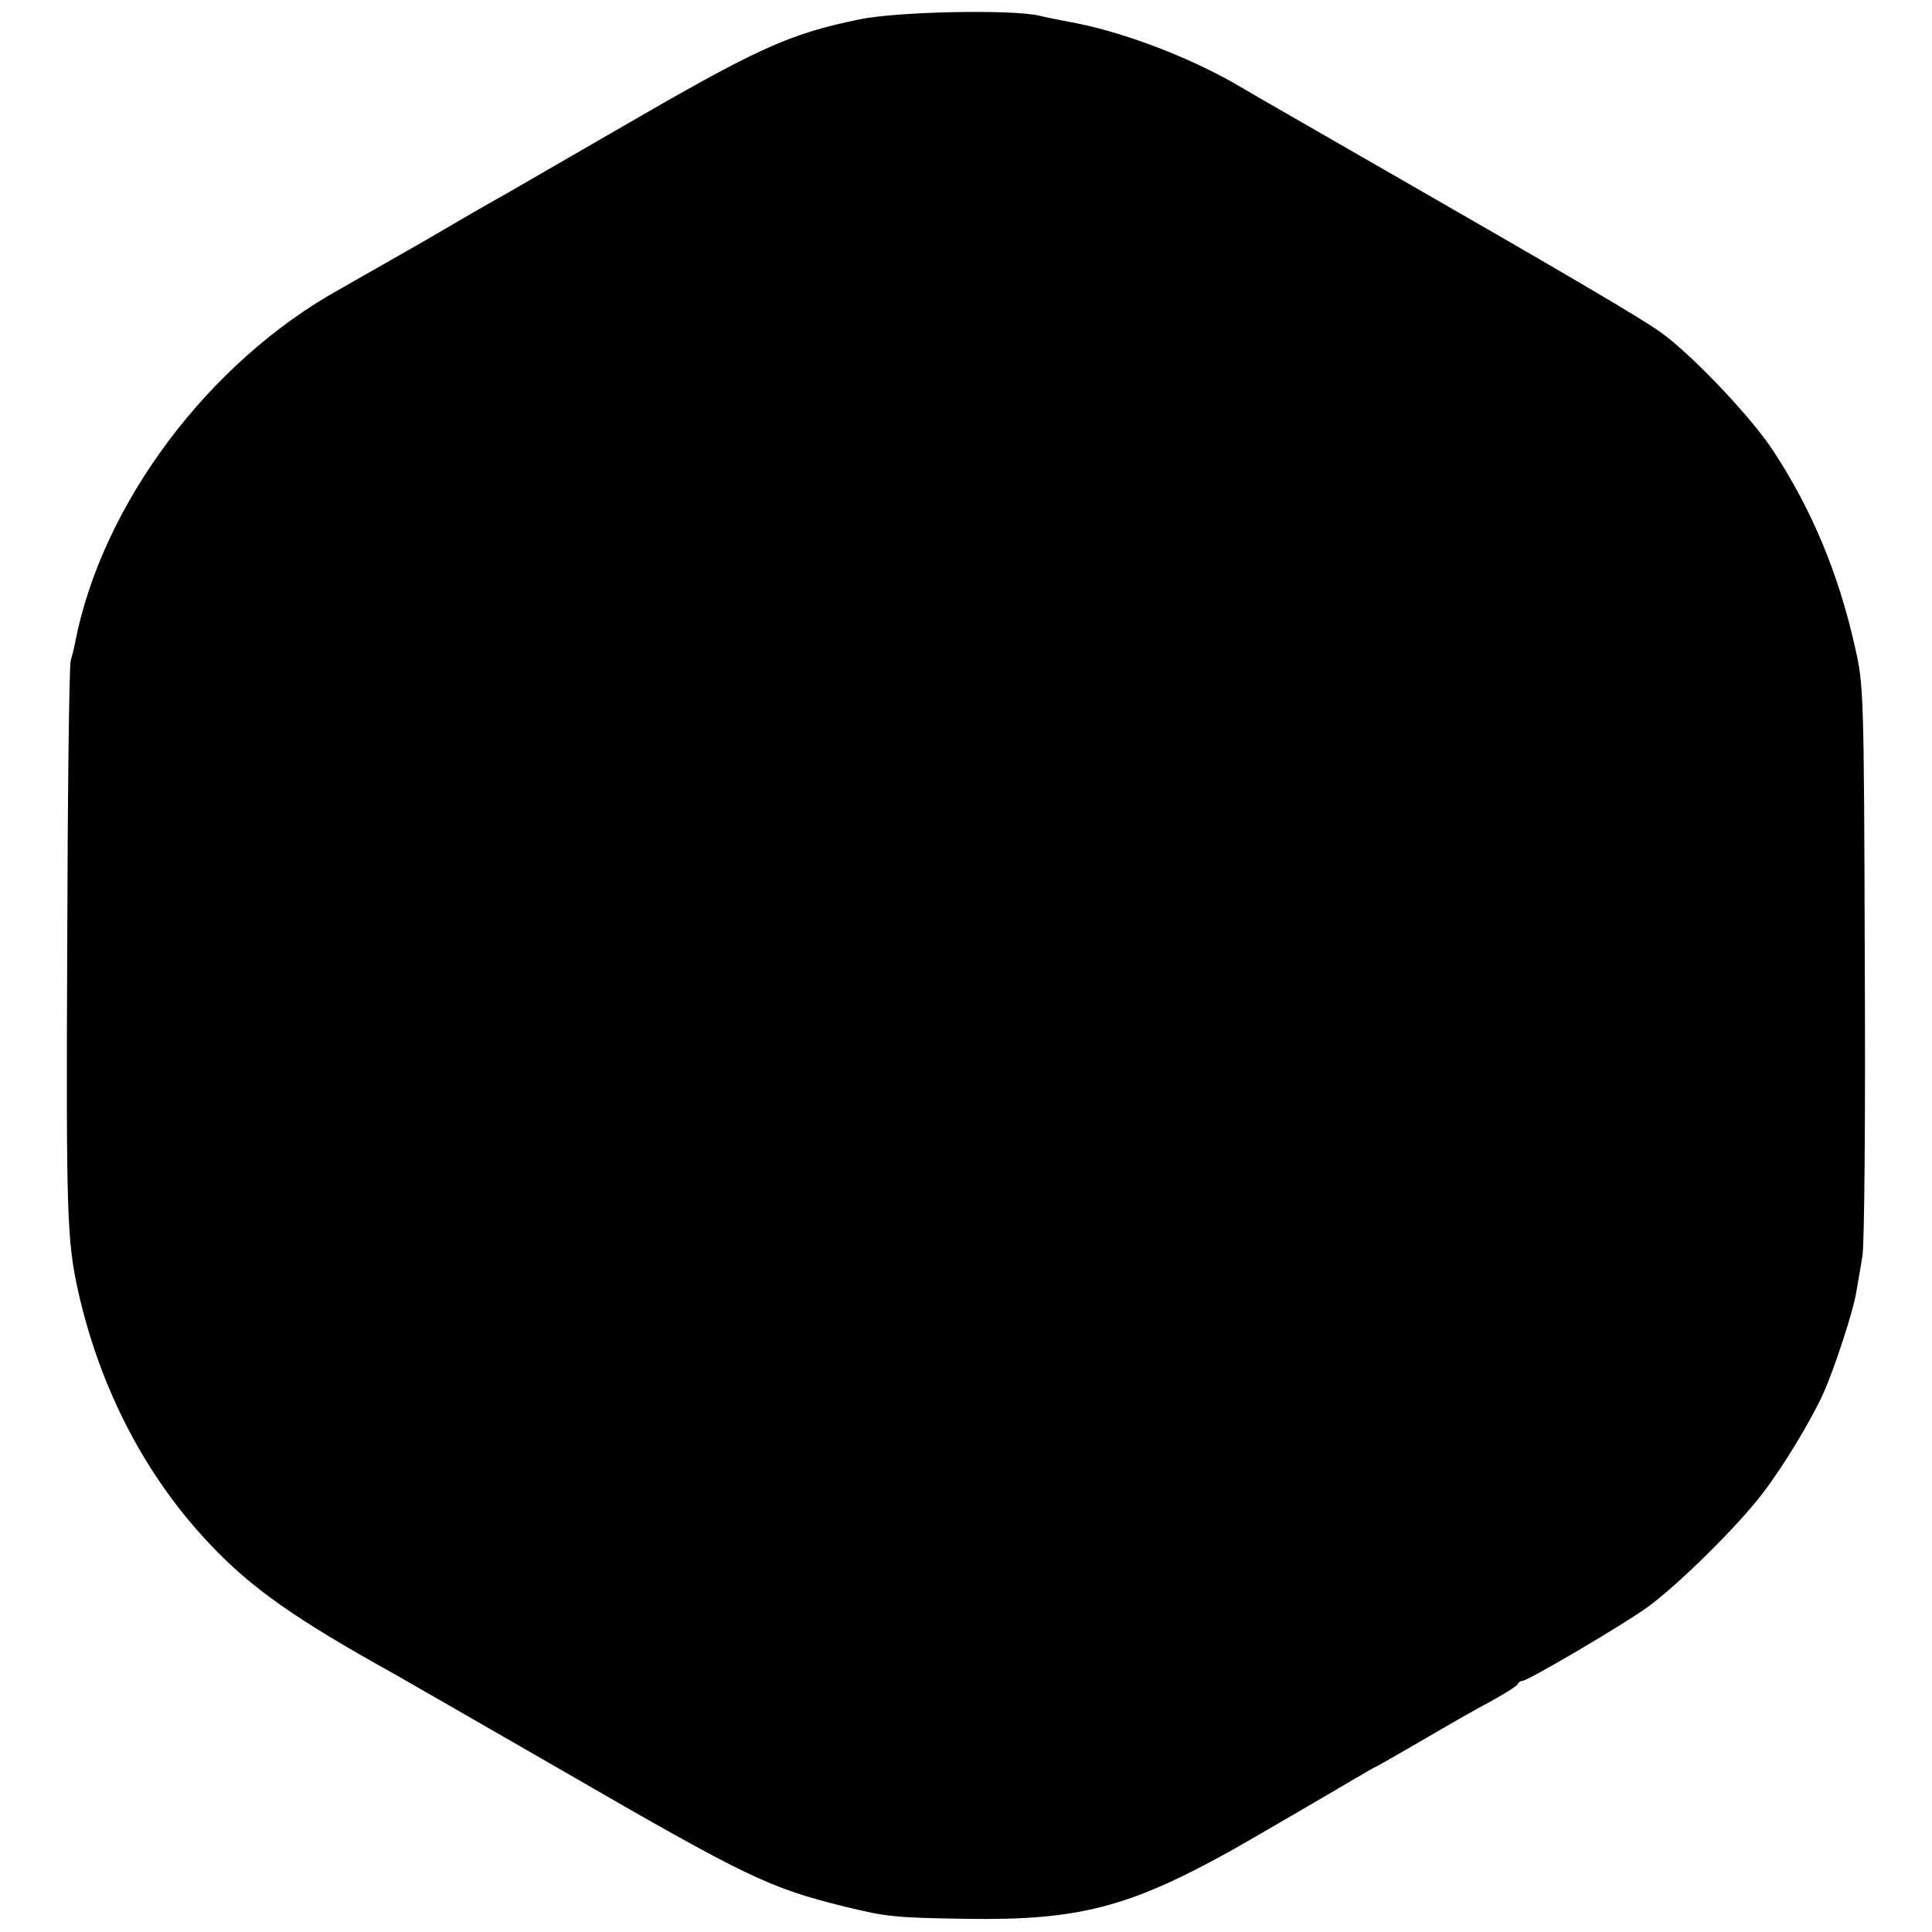<?xml version="1.0" standalone="no"?>
<!DOCTYPE svg PUBLIC "-//W3C//DTD SVG 20010904//EN"
 "http://www.w3.org/TR/2001/REC-SVG-20010904/DTD/svg10.dtd">
<svg version="1.0" xmlns="http://www.w3.org/2000/svg"
 width="500pt" height="500pt" viewBox="0 0 500 500"
 preserveAspectRatio="xMidYMid meet">
<g transform="translate(0,500) scale(0.1,-0.1)"
fill="#000000" stroke="none">
<path d="M2225 4950 c-185 -38 -265 -75 -627 -285 -46 -27 -248 -143 -289
-167 -26 -14 -123 -70 -215 -124 -93 -53 -189 -108 -214 -122 -341 -189 -617
-558 -686 -917 -2 -11 -7 -31 -11 -45 -4 -14 -8 -344 -9 -735 -3 -699 -1 -766
29 -900 57 -251 174 -476 340 -651 107 -114 223 -195 477 -336 25 -14 223
-128 440 -253 472 -273 531 -301 725 -349 111 -27 129 -29 320 -32 286 -4 417
30 680 176 38 21 278 161 325 189 19 11 41 24 49 28 8 3 64 36 125 71 61 36
140 81 176 100 36 20 67 39 68 44 2 4 7 8 12 8 14 0 252 140 320 188 79 56
239 214 303 299 52 68 121 182 154 253 29 63 80 219 87 266 4 21 11 64 16 94
5 32 8 353 6 765 -2 695 -3 712 -25 809 -43 193 -113 359 -213 511 -58 88
-214 252 -293 307 -54 38 -234 144 -720 423 -170 98 -331 190 -356 205 -124
75 -298 143 -434 170 -33 6 -77 15 -98 20 -75 16 -365 10 -462 -10z"/>
</g>
</svg>
